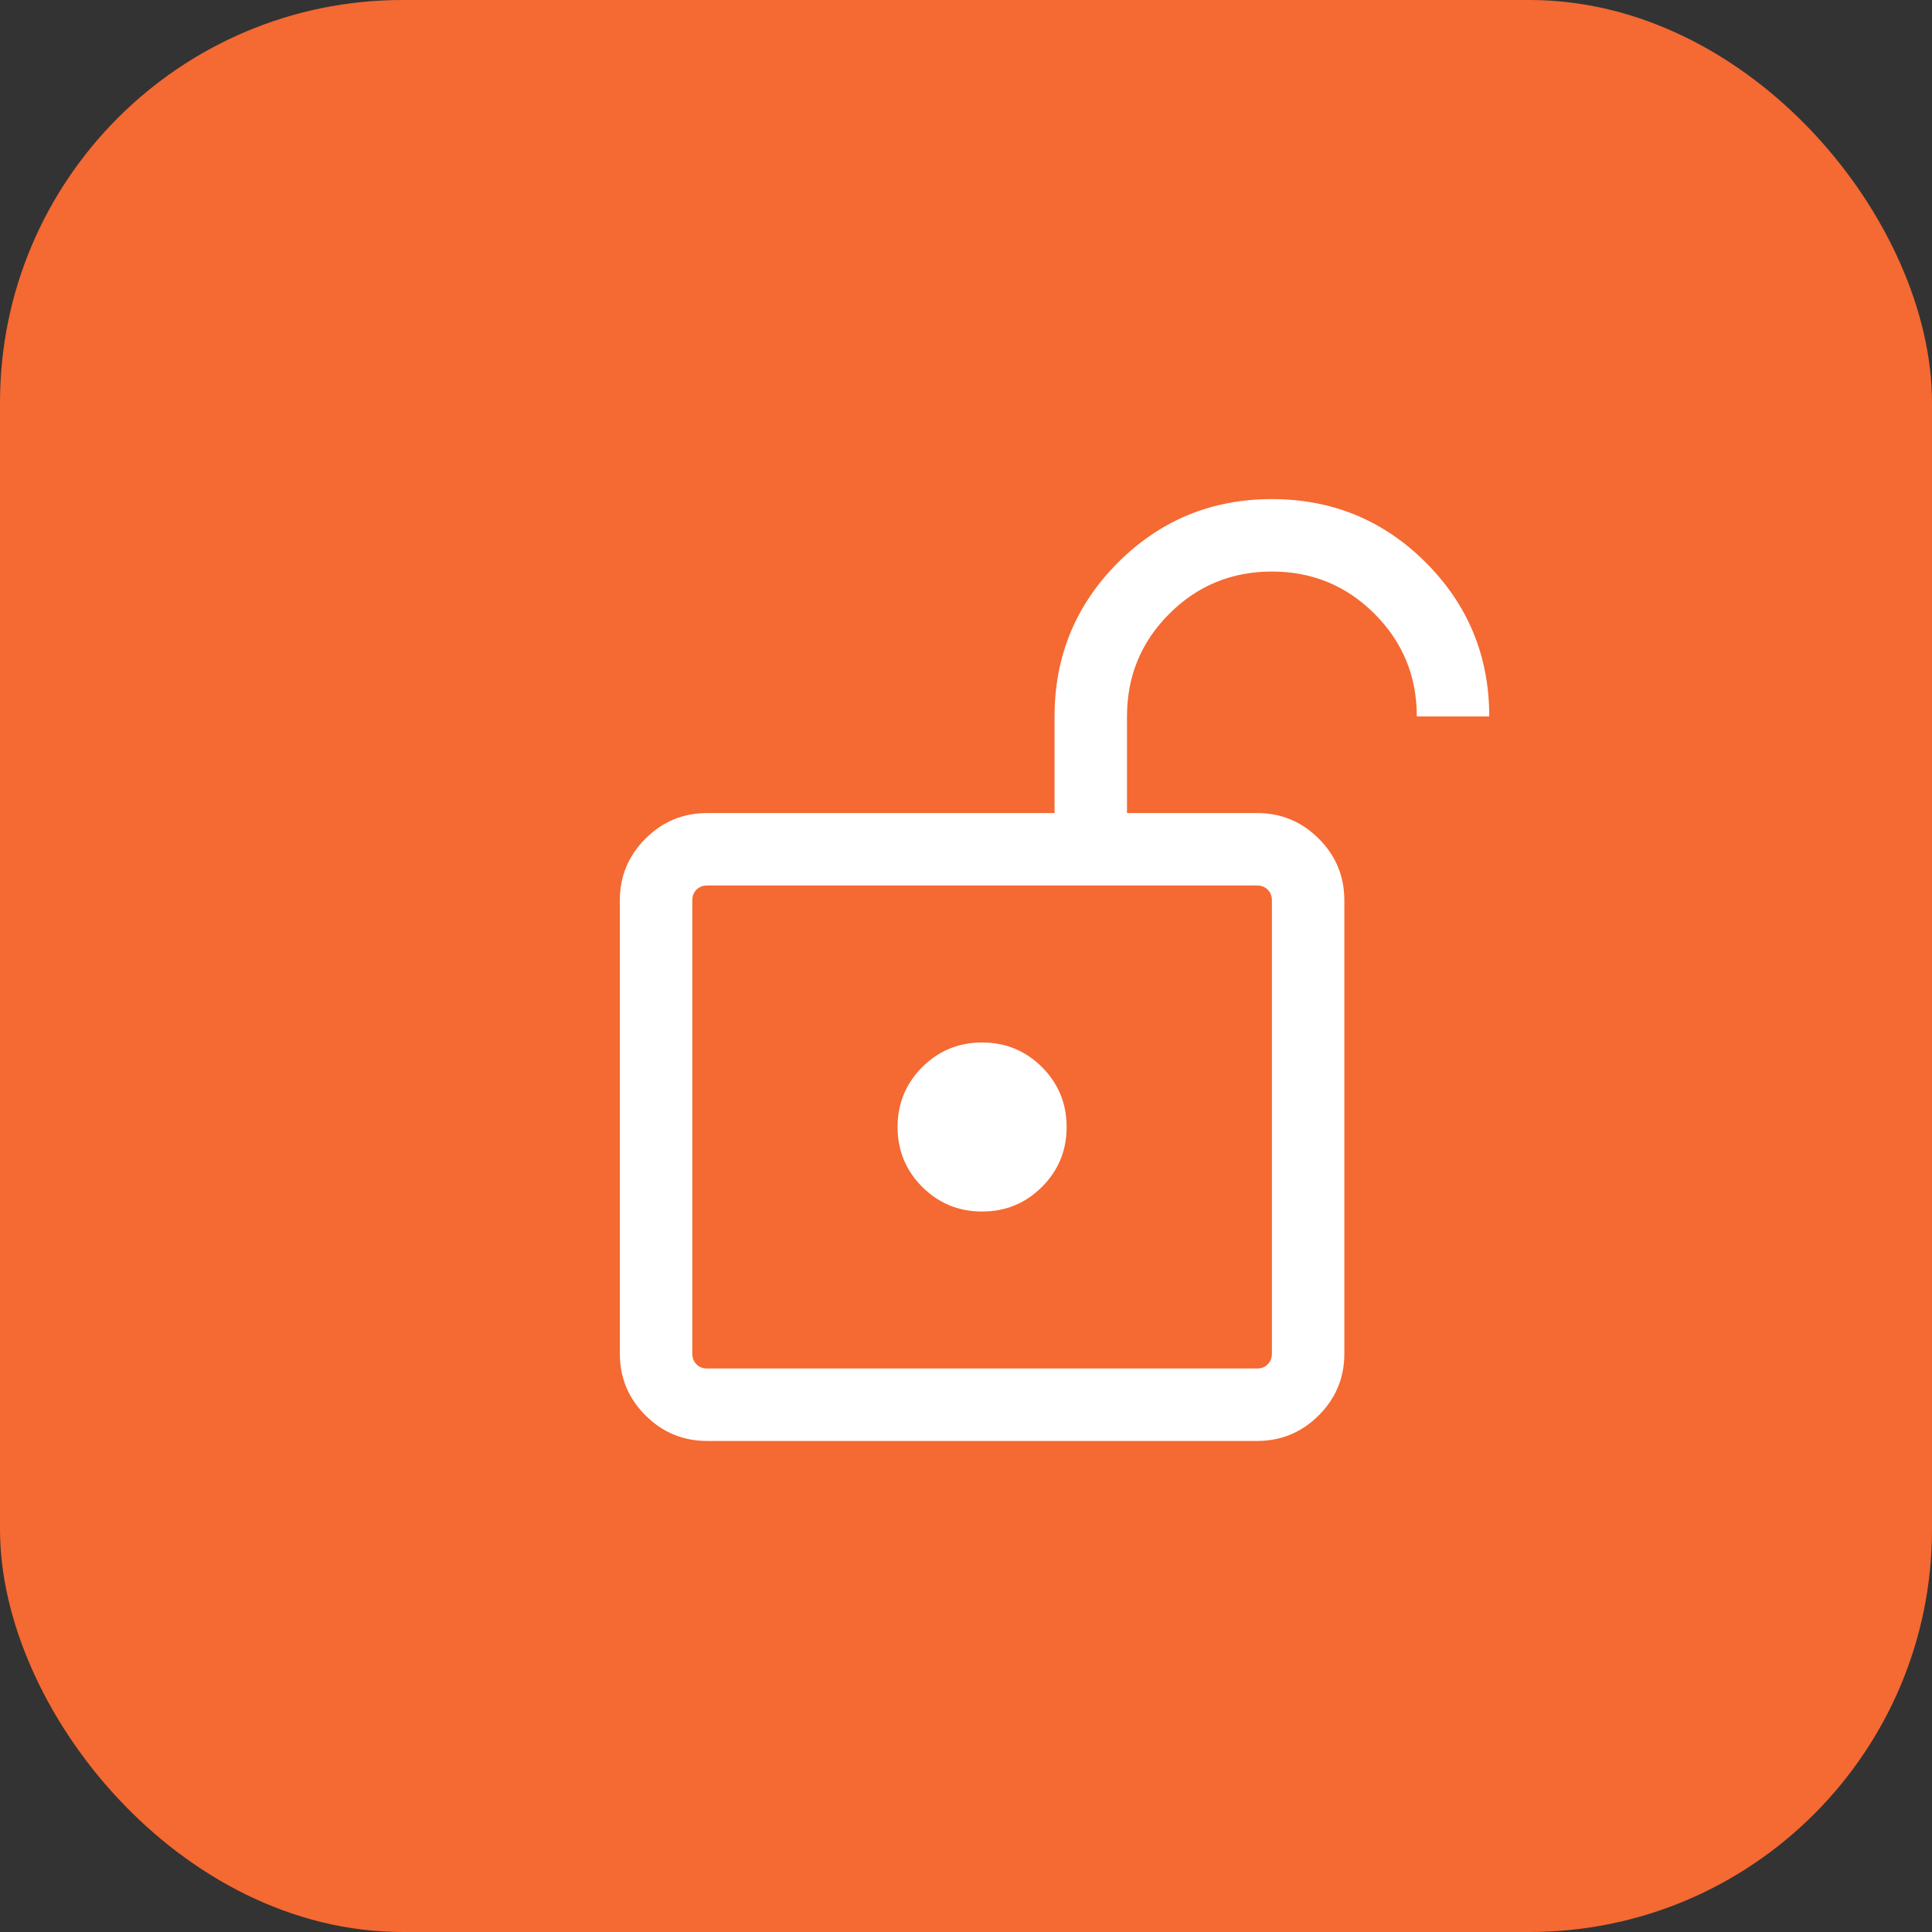 <?xml version="1.0" encoding="UTF-8"?> <svg xmlns="http://www.w3.org/2000/svg" width="24" height="24" viewBox="0 0 24 24" fill="none"><rect x="0" y="0" width="24" height="24" fill="#333333" stroke="none"/><rect width="24" height="24" rx="5" fill="#F56932"></rect><mask id="mask0_358_78716" style="mask-type:alpha" maskUnits="userSpaceOnUse" x="5" y="5" width="15" height="15"><rect x="5" y="5" width="14.4" height="14.4" fill="#D9D9D9"></rect></mask><g mask="url(#mask0_358_78716)"><path d="M8.785 17H15.615C15.669 17 15.713 16.983 15.748 16.948C15.783 16.913 15.8 16.869 15.8 16.815V11.185C15.8 11.131 15.783 11.087 15.748 11.052C15.713 11.017 15.669 11 15.615 11H8.785C8.731 11 8.687 11.017 8.652 11.052C8.617 11.087 8.6 11.131 8.6 11.185V16.815C8.6 16.869 8.617 16.913 8.652 16.948C8.687 16.983 8.731 17 8.785 17ZM12.2 15.05C12.492 15.05 12.739 14.948 12.944 14.744C13.148 14.539 13.25 14.292 13.25 14C13.25 13.709 13.148 13.461 12.944 13.256C12.739 13.052 12.492 12.95 12.2 12.95C11.909 12.95 11.661 13.052 11.456 13.256C11.252 13.461 11.15 13.709 11.15 14C11.15 14.292 11.252 14.539 11.456 14.744C11.661 14.948 11.909 15.05 12.2 15.05ZM8.785 17.9C8.485 17.9 8.23 17.794 8.018 17.582C7.806 17.37 7.7 17.115 7.7 16.815V11.185C7.7 10.885 7.806 10.63 8.018 10.418C8.23 10.206 8.485 10.1 8.785 10.1H13.1V8.9C13.1 8.151 13.363 7.514 13.888 6.988C14.414 6.463 15.051 6.2 15.8 6.2C16.549 6.2 17.187 6.463 17.712 6.988C18.237 7.514 18.5 8.151 18.5 8.9H17.6C17.6 8.4 17.425 7.975 17.075 7.625C16.725 7.275 16.3 7.1 15.8 7.1C15.3 7.1 14.875 7.275 14.525 7.625C14.175 7.975 14 8.4 14 8.9V10.1H15.615C15.915 10.1 16.17 10.206 16.382 10.418C16.594 10.63 16.7 10.885 16.7 11.185V16.815C16.7 17.115 16.594 17.37 16.382 17.582C16.17 17.794 15.915 17.9 15.615 17.9H8.785Z" fill="white"></path></g></svg> 